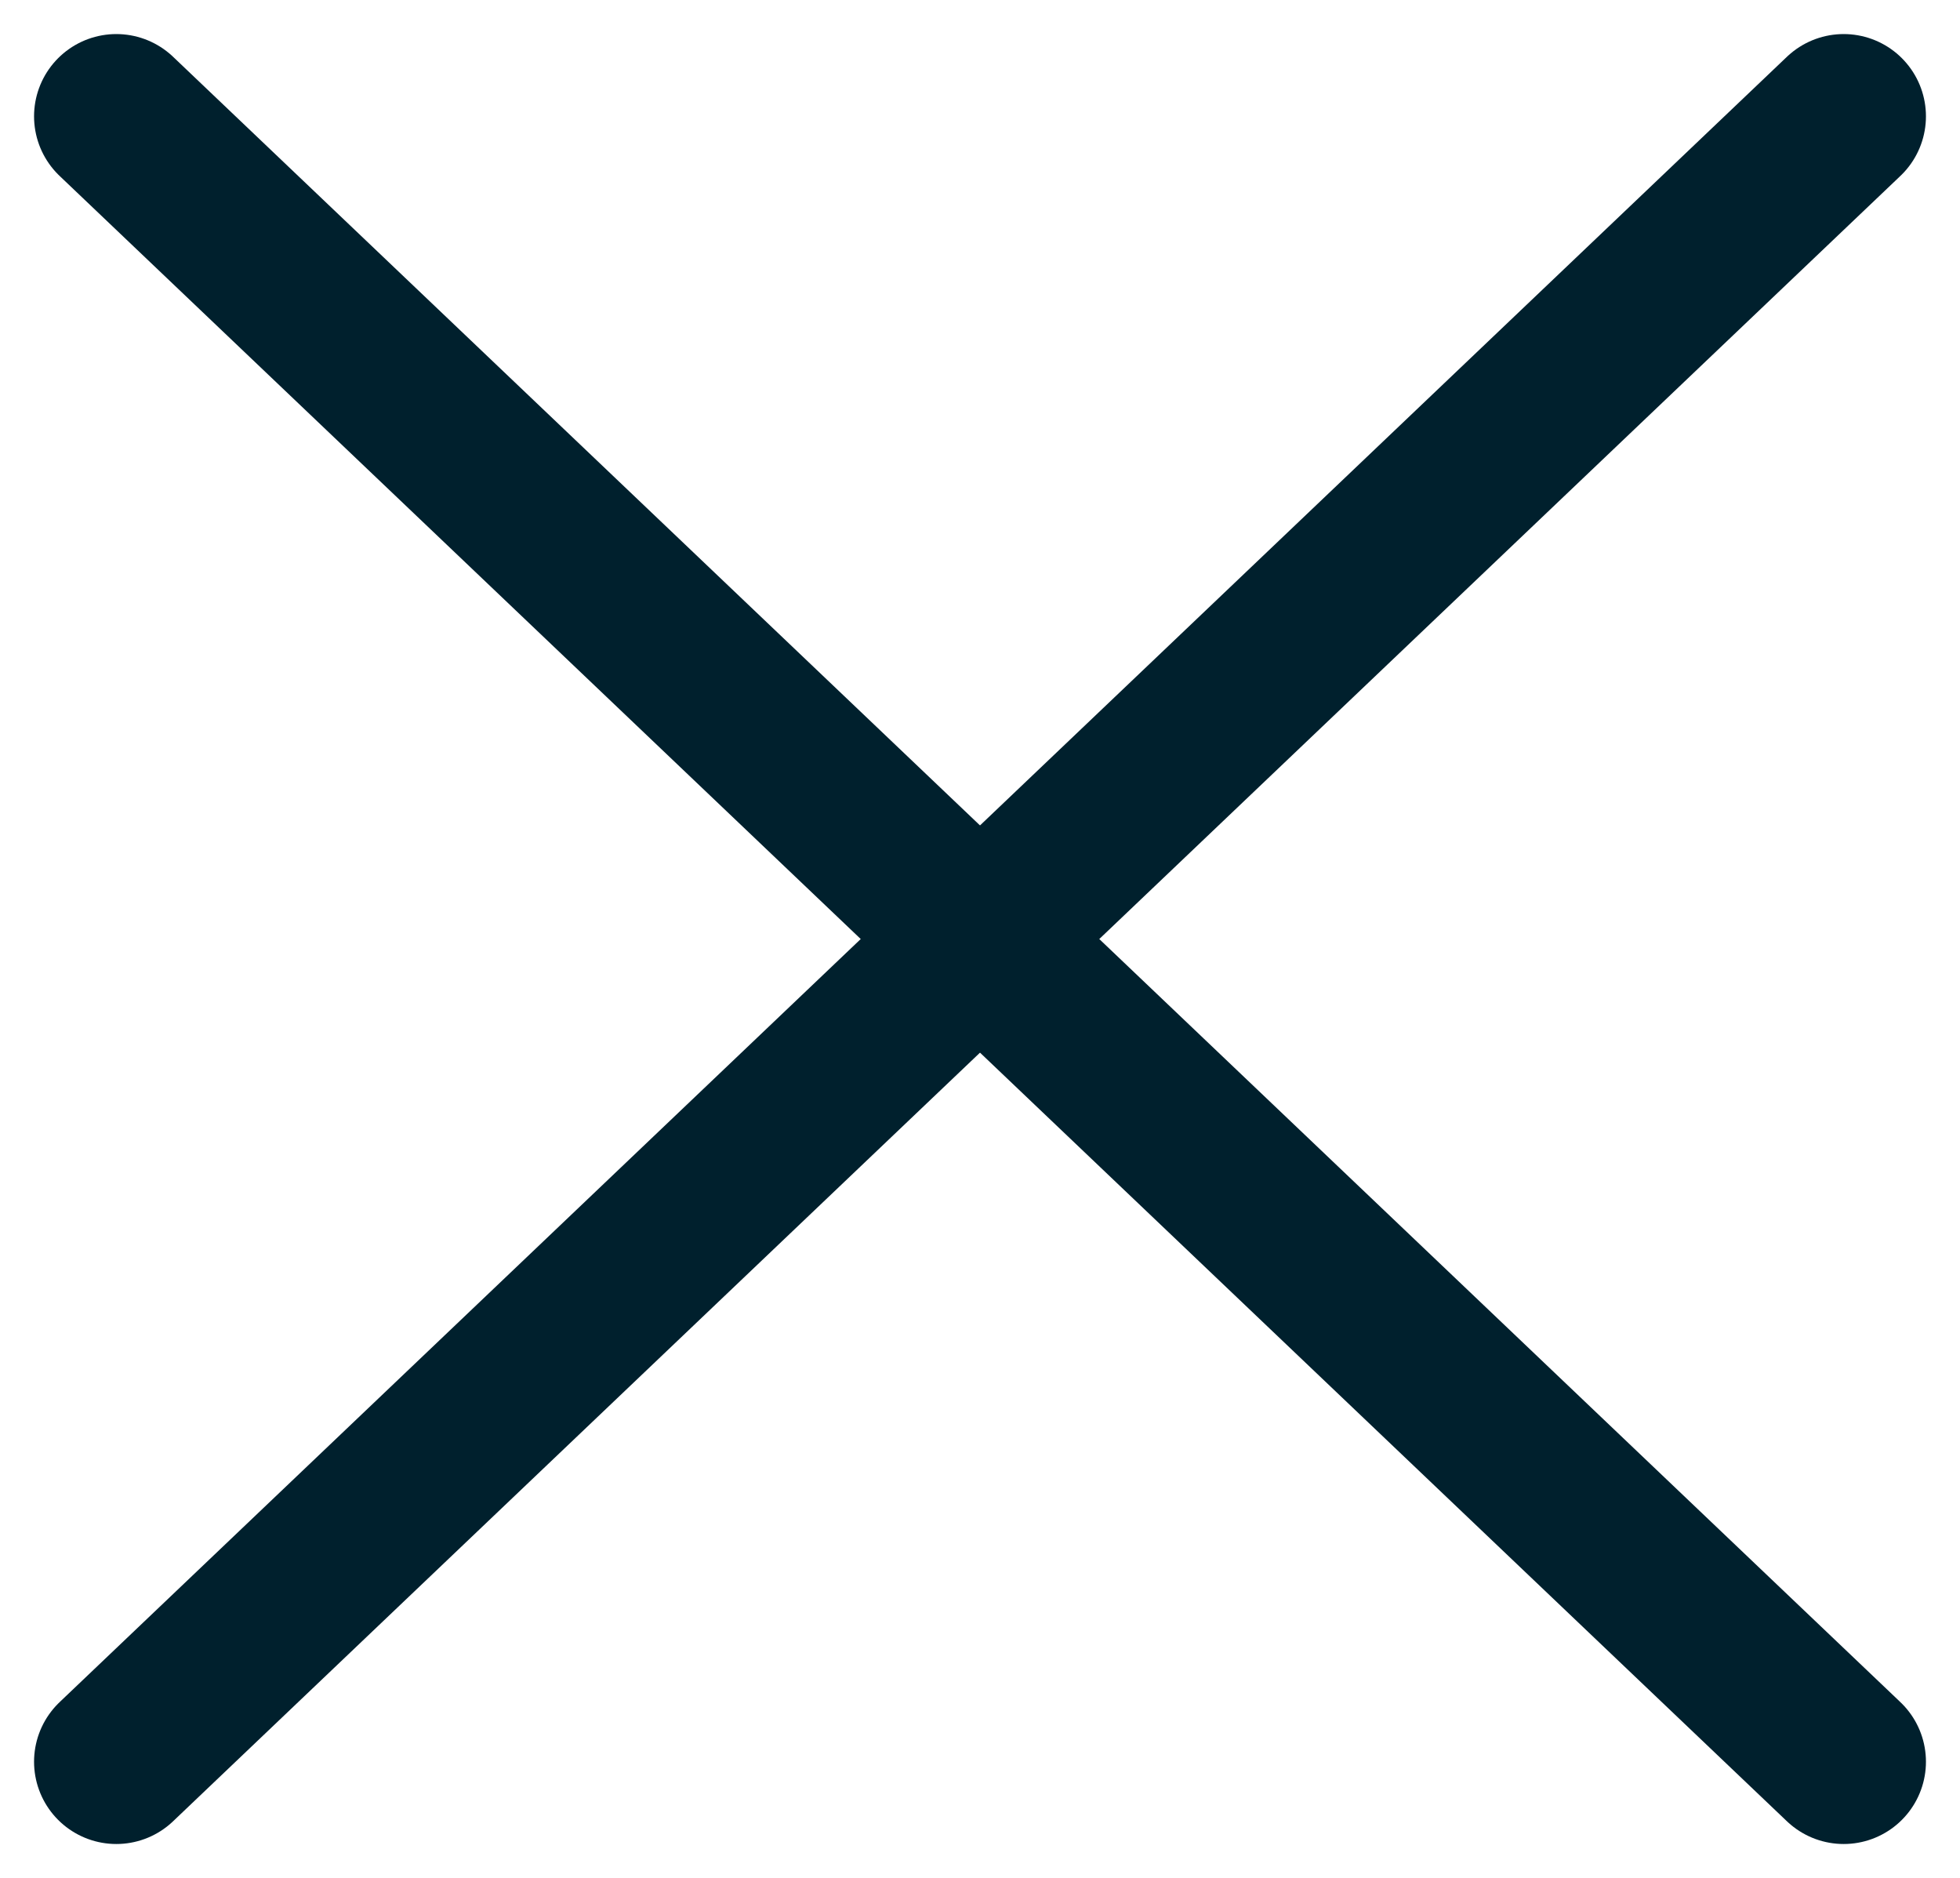 <svg xmlns="http://www.w3.org/2000/svg" width="23.828" height="22.828" viewBox="0 0 23.828 22.828"><defs><style>.a{fill:none;stroke:#00202d;stroke-linecap:round;stroke-width:2px;}</style></defs><g transform="translate(1.414 1.414)"><line class="a" y1="20" x2="21"/><line class="a" x2="21" y2="20"/></g></svg>